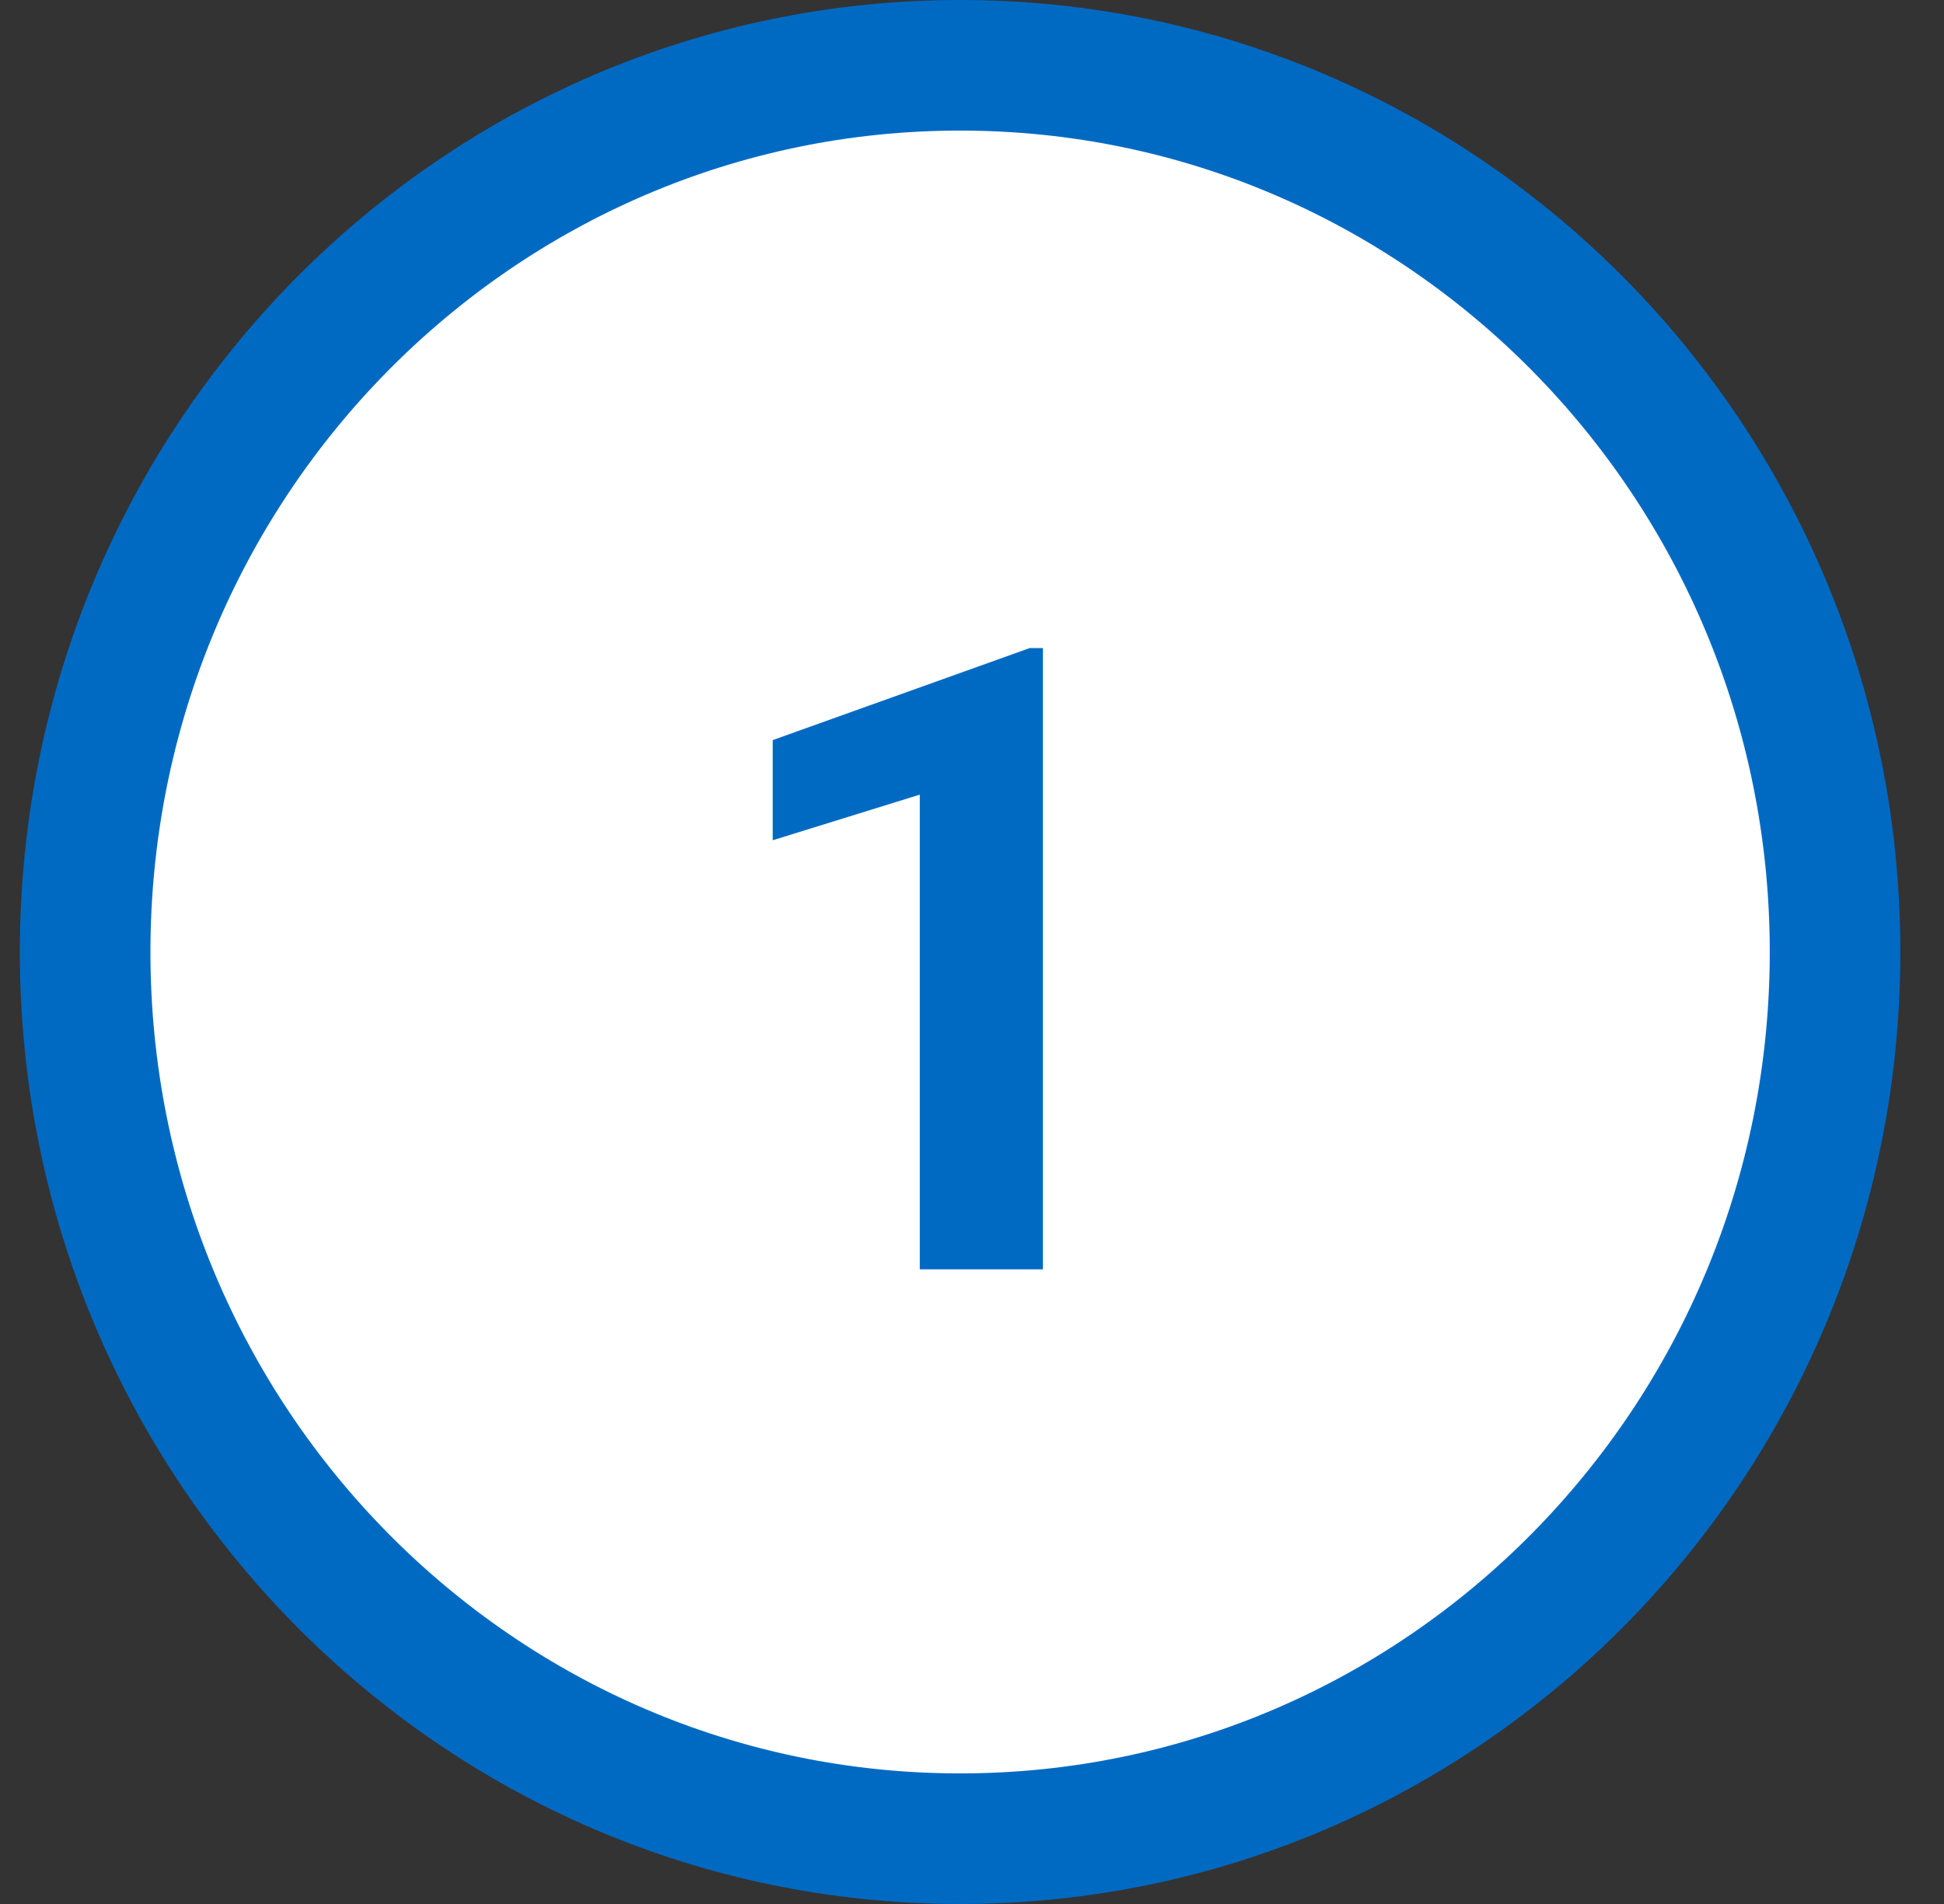 <svg width="49" height="48" viewBox="0 0 49 48" fill="none" xmlns="http://www.w3.org/2000/svg">
<rect x="0" y="0" width="49" height="48" fill="#333333" stroke="none"/>
<path d="M46.254 24C46.254 36.365 36.361 46.354 24.2 46.354C12.039 46.354 2.146 36.365 2.146 24C2.146 11.635 12.039 1.646 24.2 1.646C36.361 1.646 46.254 11.635 46.254 24Z" fill="white" stroke="#006AC3" stroke-width="3.292"/>
<path d="M26.288 32H23.184V20.033L19.477 21.183V18.658L25.955 16.338H26.288V32Z" fill="#006AC3"/>
</svg>
